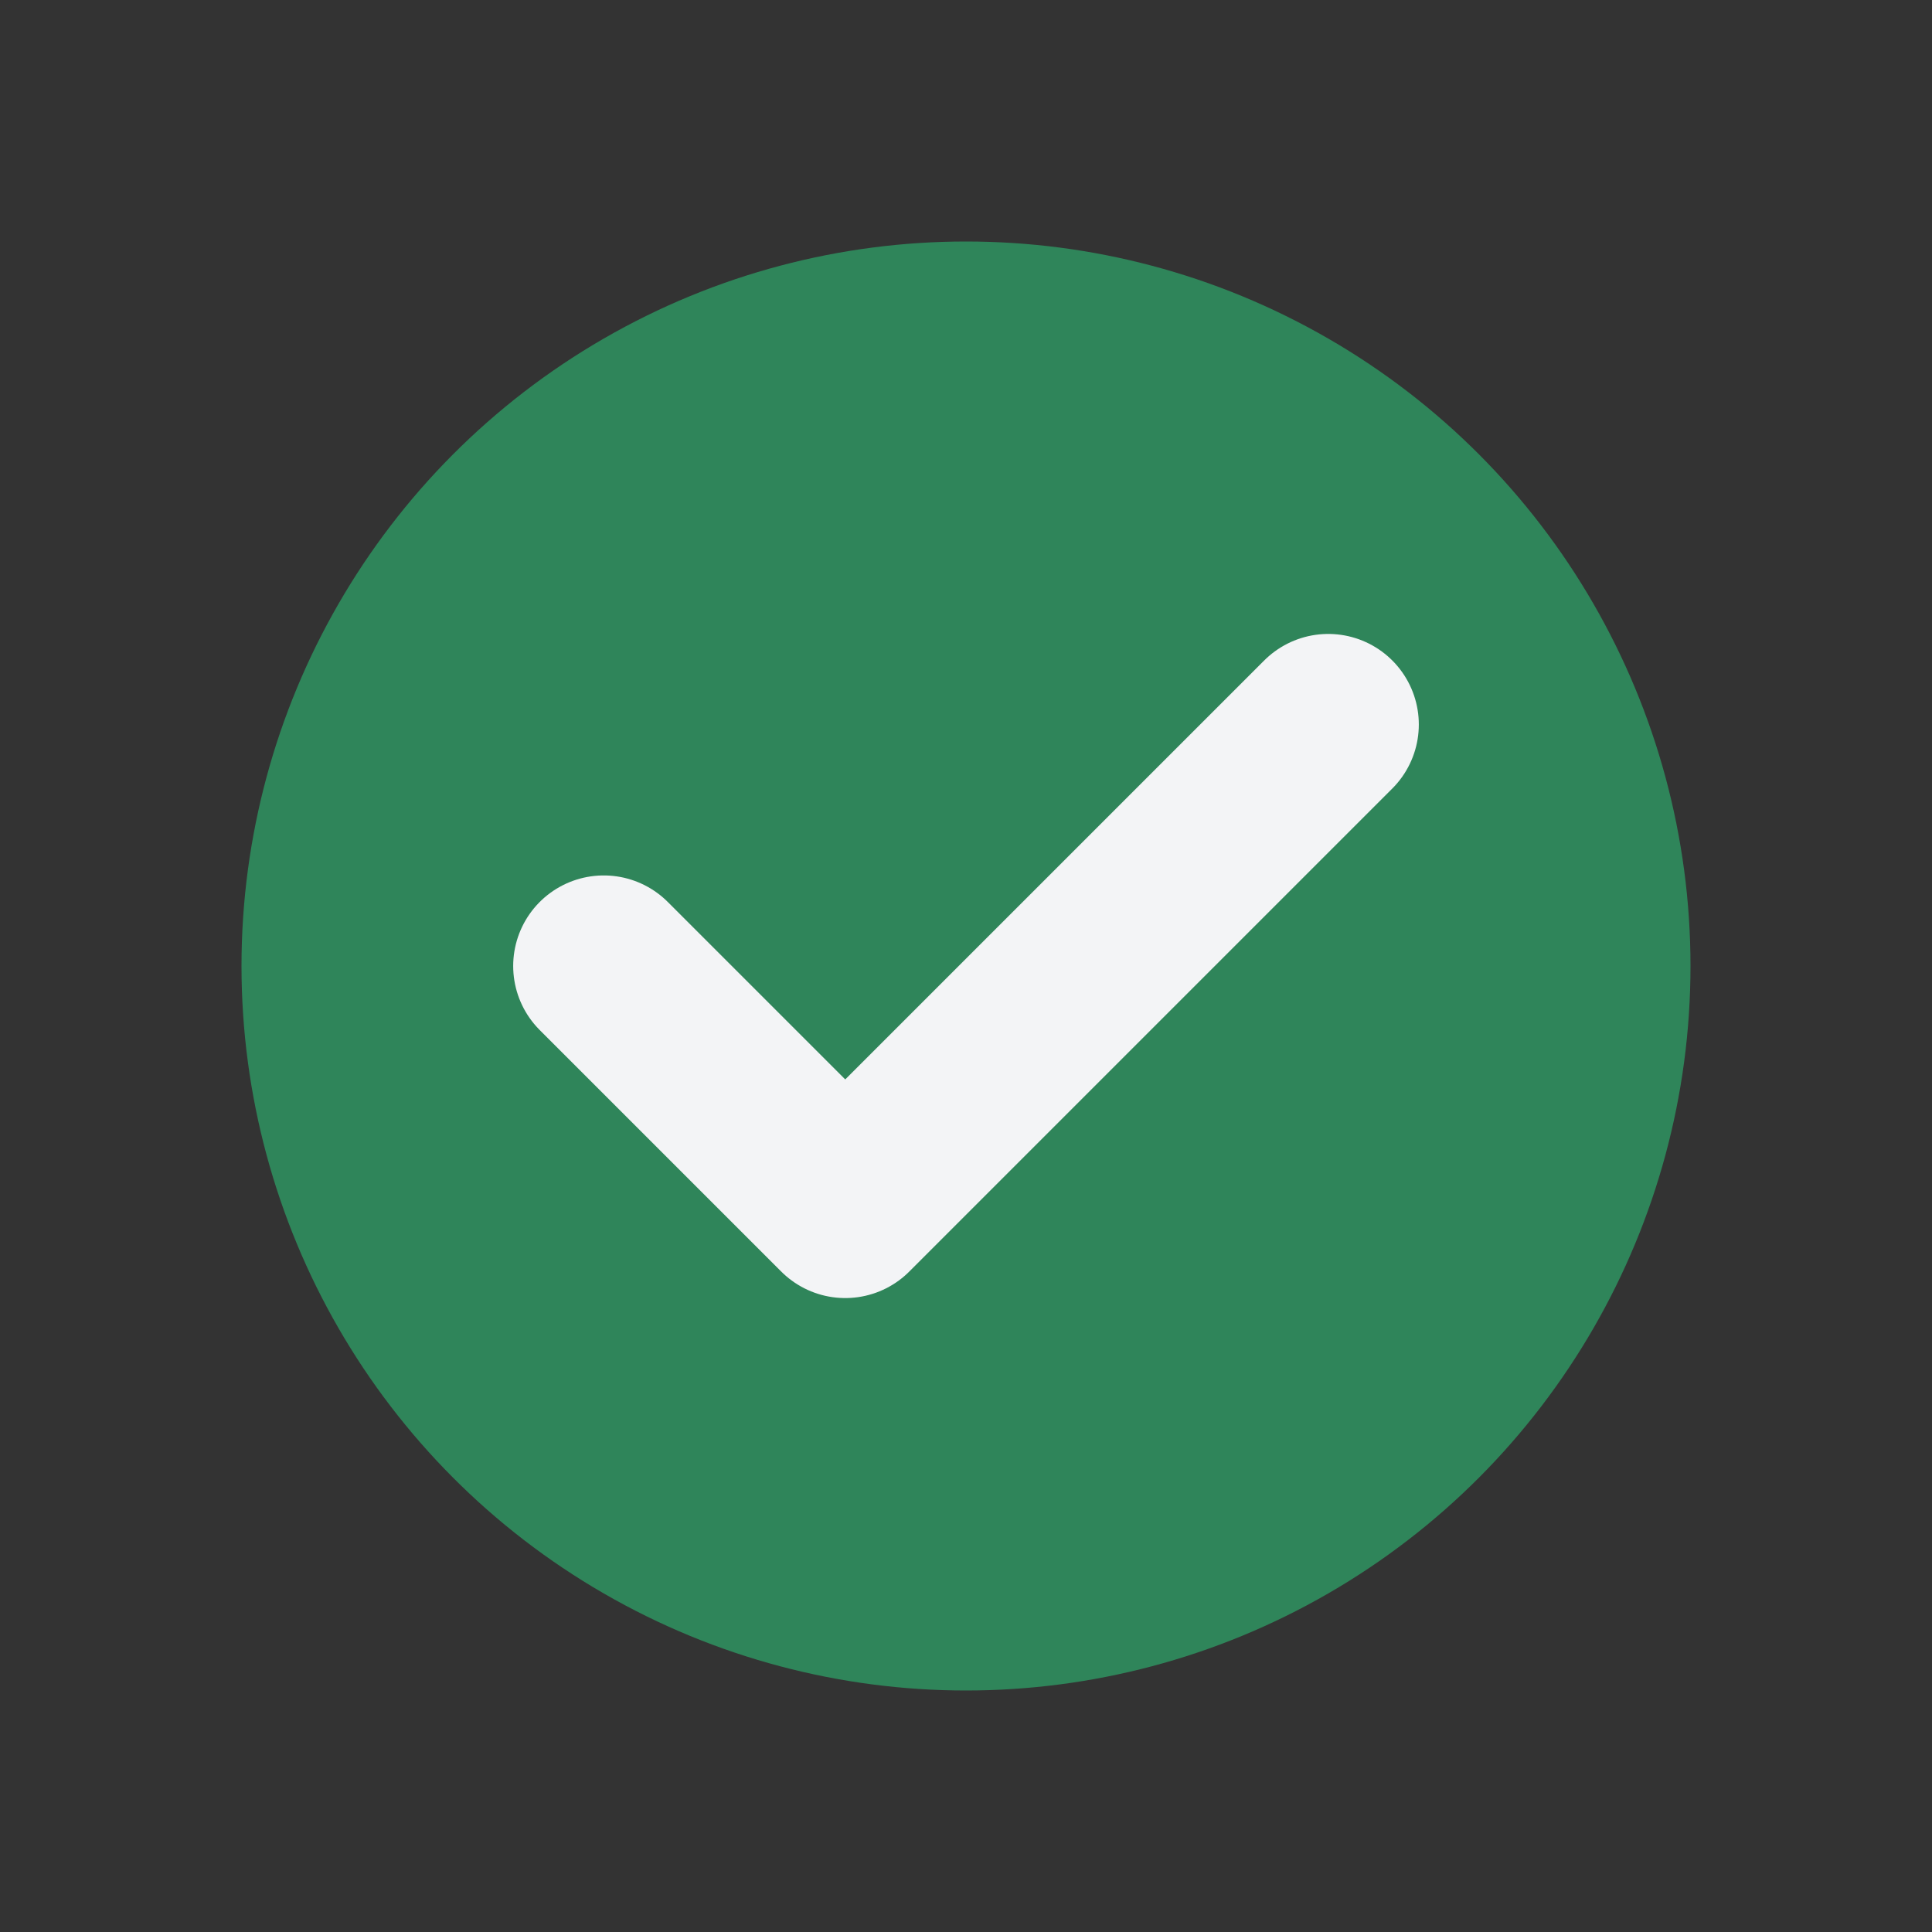 <?xml version="1.0" encoding="UTF-8"?>
<svg xmlns="http://www.w3.org/2000/svg" width="32" height="32" viewBox="0 0 32 32"><rect x="0" y="0" width="32" height="32" fill="#333333" stroke="none"/><circle cx="16" cy="16" r="12" fill="#2F855A"/><path d="M10 16l4 4 8-8" fill="none" stroke="#F3F4F6" stroke-width="3" stroke-linecap="round" stroke-linejoin="round"/></svg>